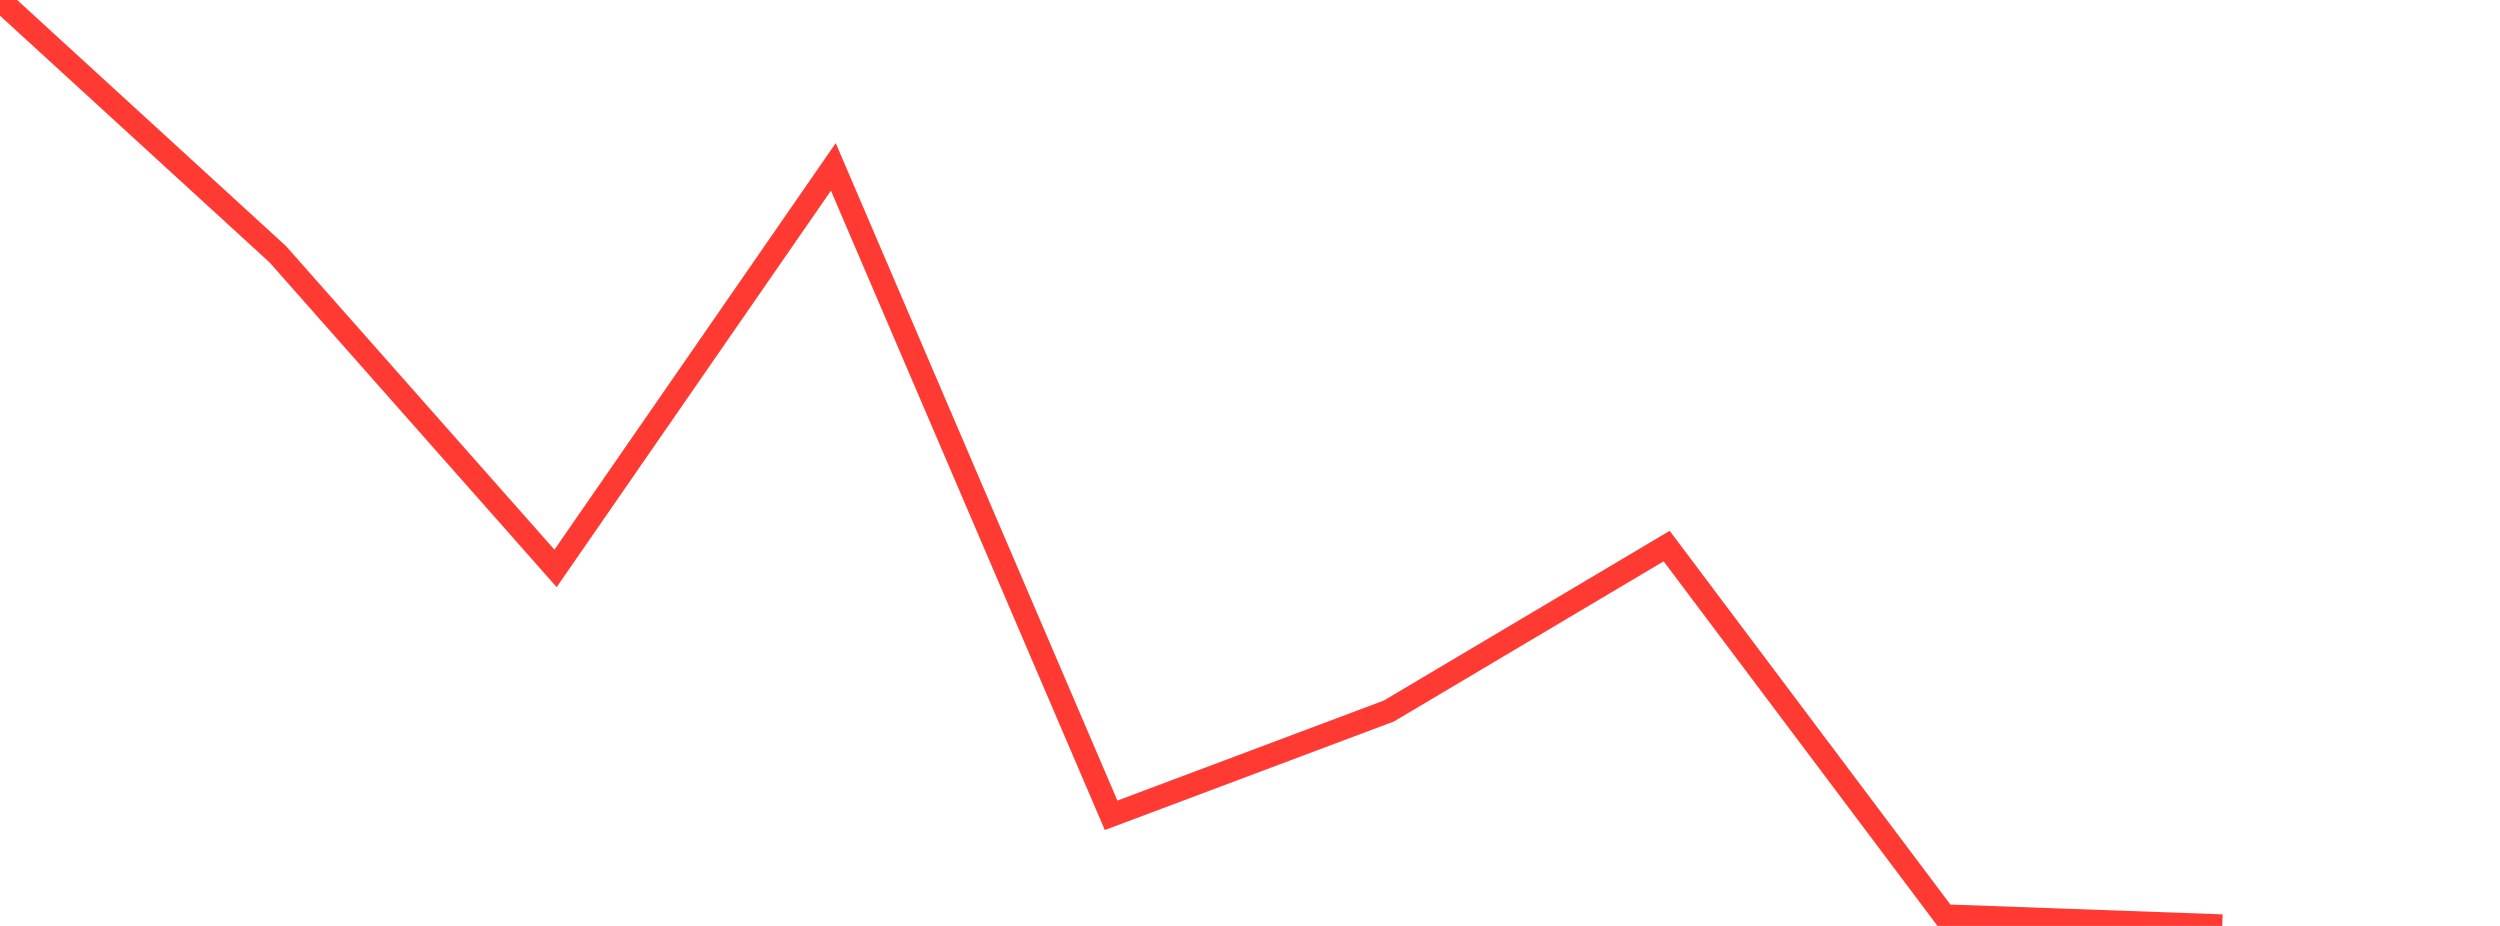 <?xml version="1.0" standalone="no"?>
<!DOCTYPE svg PUBLIC "-//W3C//DTD SVG 1.1//EN" "http://www.w3.org/Graphics/SVG/1.1/DTD/svg11.dtd">

<svg width="135" height="50" viewBox="0 0 135 50" preserveAspectRatio="none" 
  xmlns="http://www.w3.org/2000/svg"
  xmlns:xlink="http://www.w3.org/1999/xlink">


<polyline points="0.0, 0.0 15.0, 13.73 30.0, 30.694 45.0, 9.012 60.0, 44.026 75.0, 38.394 90.0, 29.488 105.0, 49.459 120.0, 50.0" fill="none" stroke="#ff3a33" stroke-width="1.25"/>

</svg>